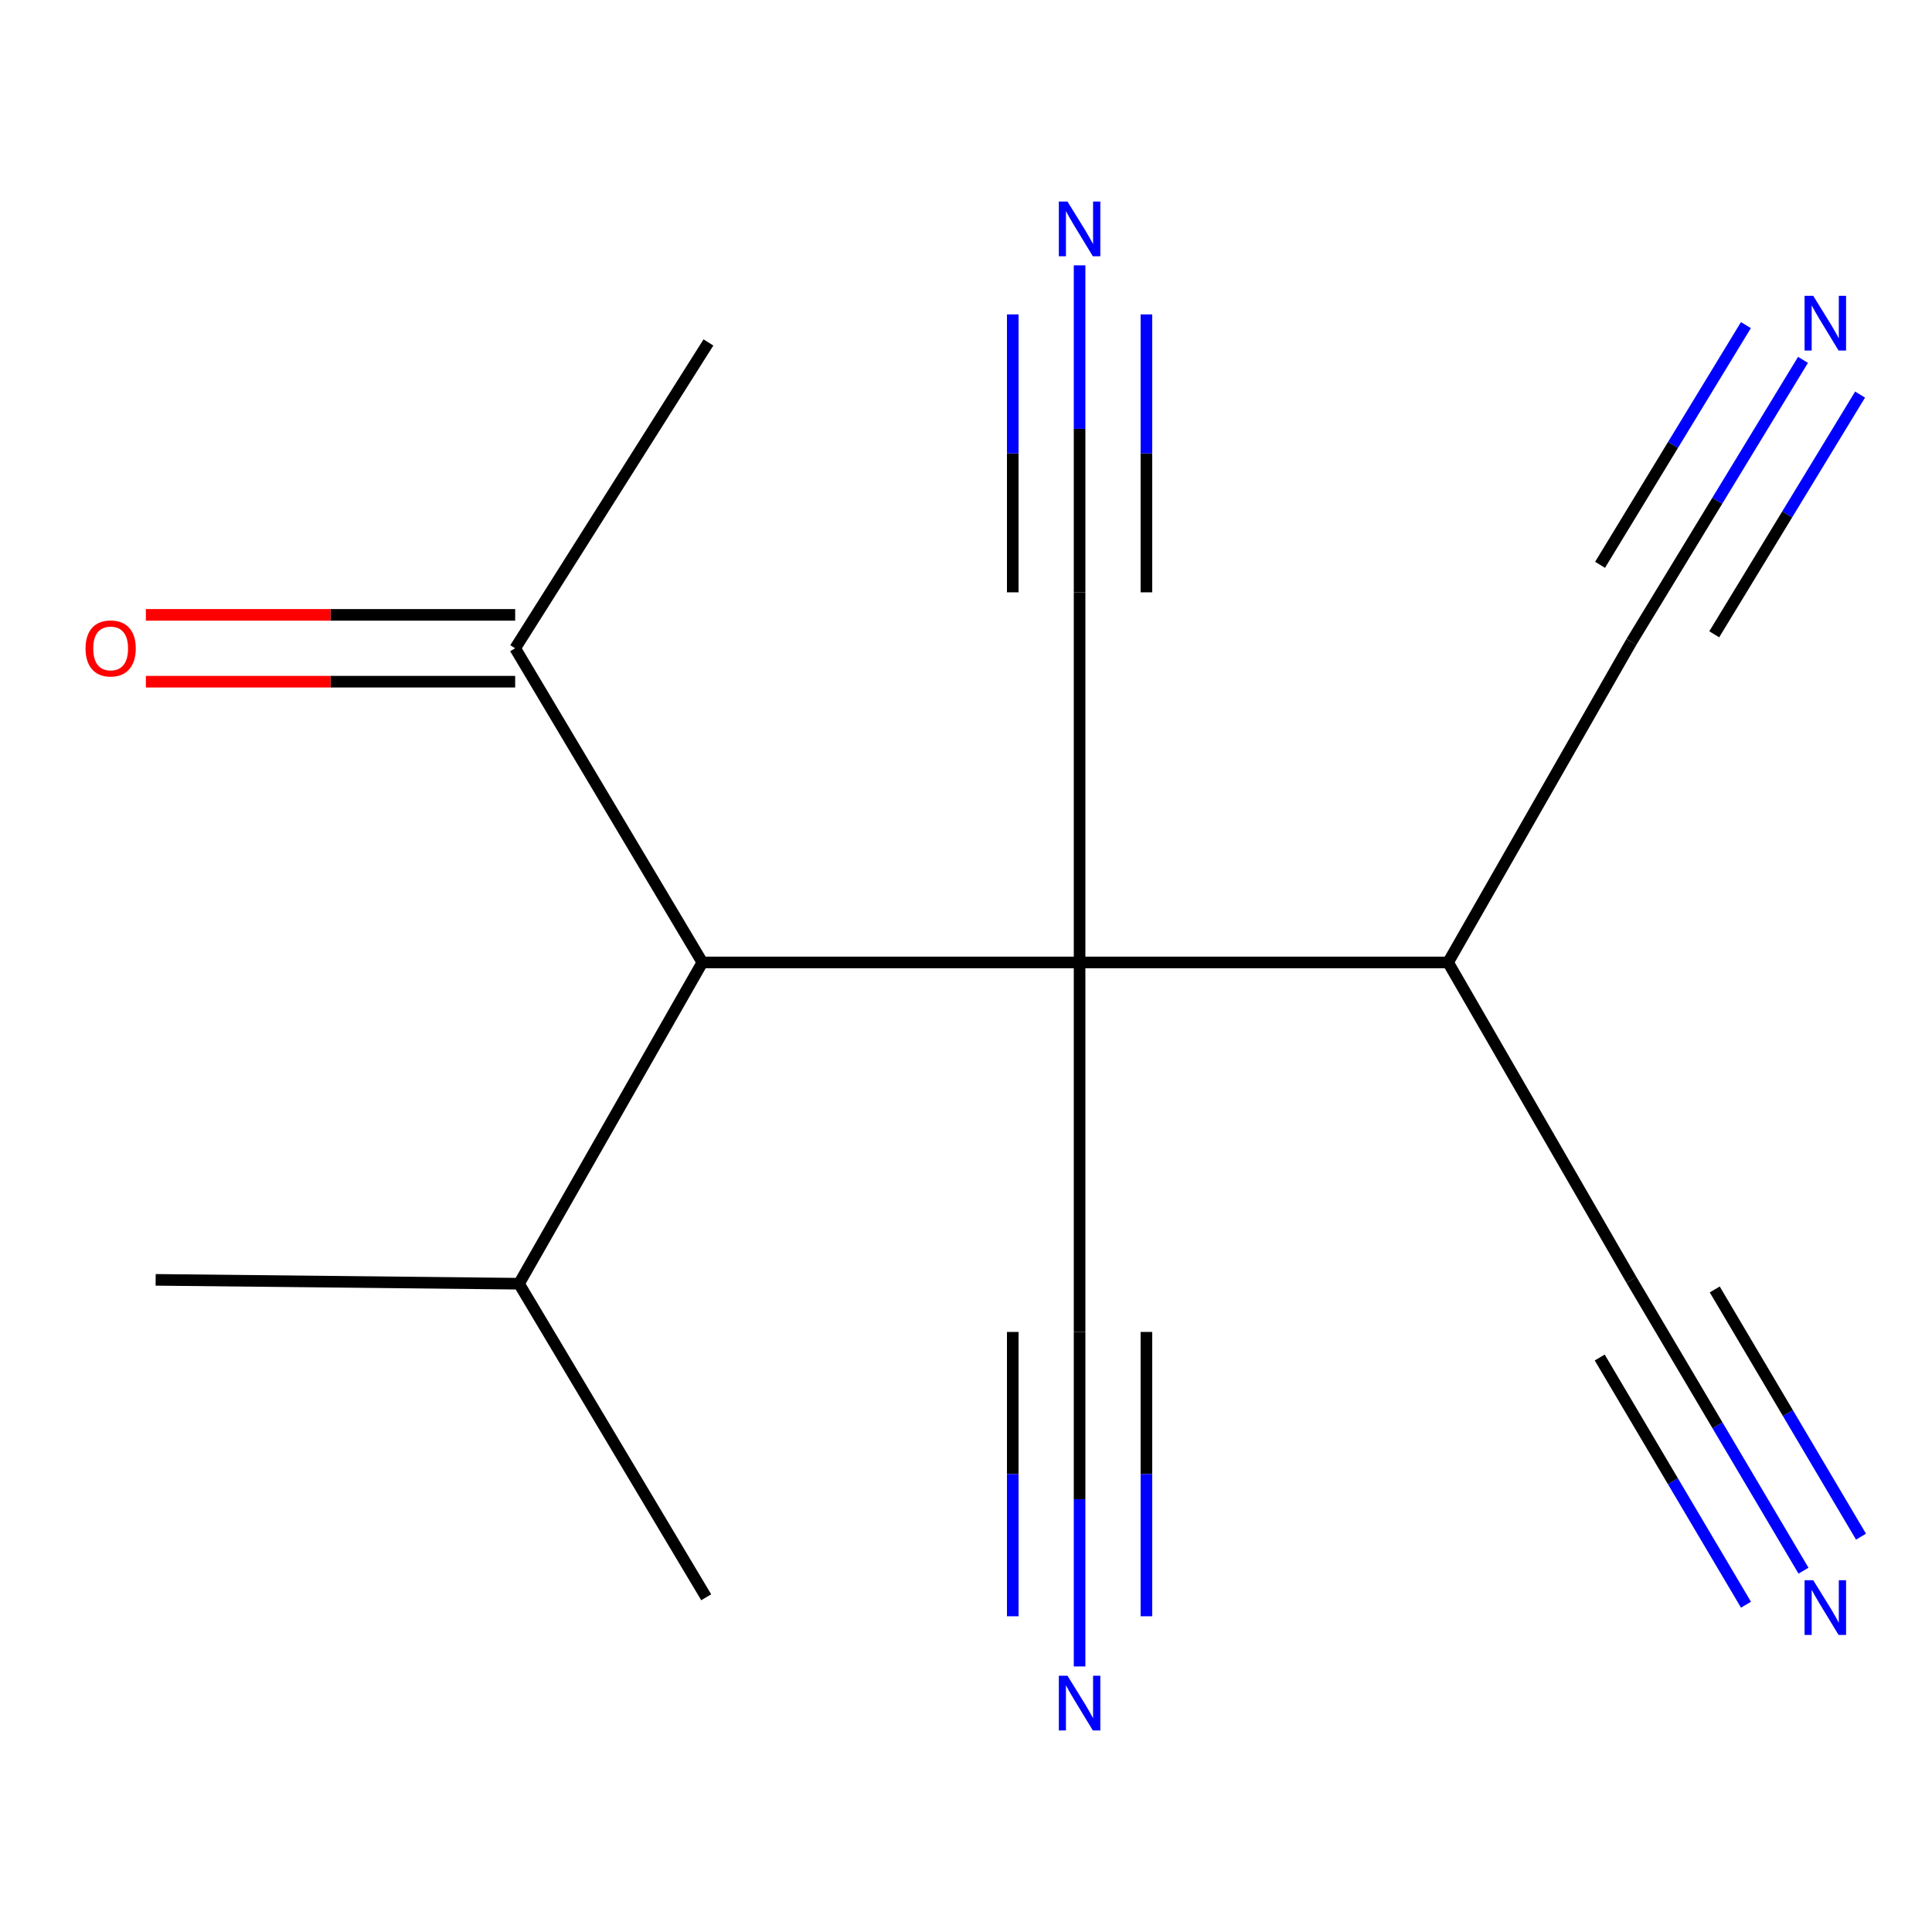 <?xml version='1.0' encoding='iso-8859-1'?>
<svg version='1.1' baseProfile='full'
              xmlns='http://www.w3.org/2000/svg'
                      xmlns:rdkit='http://www.rdkit.org/xml'
                      xmlns:xlink='http://www.w3.org/1999/xlink'
                  xml:space='preserve'
width='1000px' height='1000px' viewBox='0 0 1000 1000'>
<!-- END OF HEADER -->
<rect style='opacity:1.0;fill:#FFFFFF;stroke:none' width='1000' height='1000' x='0' y='0'> </rect>
<path class='bond-0' d='M 558.791,498.155 L 363.537,498.155' style='fill:none;fill-rule:evenodd;stroke:#000000;stroke-width:6px;stroke-linecap:butt;stroke-linejoin:miter;stroke-opacity:1' />
<path class='bond-1' d='M 558.791,498.155 L 558.791,306.591' style='fill:none;fill-rule:evenodd;stroke:#000000;stroke-width:6px;stroke-linecap:butt;stroke-linejoin:miter;stroke-opacity:1' />
<path class='bond-2' d='M 558.791,498.155 L 558.791,689.412' style='fill:none;fill-rule:evenodd;stroke:#000000;stroke-width:6px;stroke-linecap:butt;stroke-linejoin:miter;stroke-opacity:1' />
<path class='bond-3' d='M 558.791,498.155 L 749.528,498.155' style='fill:none;fill-rule:evenodd;stroke:#000000;stroke-width:6px;stroke-linecap:butt;stroke-linejoin:miter;stroke-opacity:1' />
<path class='bond-10' d='M 363.537,498.155 L 266.65,335.55' style='fill:none;fill-rule:evenodd;stroke:#000000;stroke-width:6px;stroke-linecap:butt;stroke-linejoin:miter;stroke-opacity:1' />
<path class='bond-12' d='M 363.537,498.155 L 268.648,664.45' style='fill:none;fill-rule:evenodd;stroke:#000000;stroke-width:6px;stroke-linecap:butt;stroke-linejoin:miter;stroke-opacity:1' />
<path class='bond-4' d='M 558.791,306.591 L 558.791,221.97' style='fill:none;fill-rule:evenodd;stroke:#000000;stroke-width:6px;stroke-linecap:butt;stroke-linejoin:miter;stroke-opacity:1' />
<path class='bond-4' d='M 558.791,221.97 L 558.791,137.349' style='fill:none;fill-rule:evenodd;stroke:#0000FF;stroke-width:6px;stroke-linecap:butt;stroke-linejoin:miter;stroke-opacity:1' />
<path class='bond-4' d='M 593.379,306.591 L 593.379,234.663' style='fill:none;fill-rule:evenodd;stroke:#000000;stroke-width:6px;stroke-linecap:butt;stroke-linejoin:miter;stroke-opacity:1' />
<path class='bond-4' d='M 593.379,234.663 L 593.379,162.735' style='fill:none;fill-rule:evenodd;stroke:#0000FF;stroke-width:6px;stroke-linecap:butt;stroke-linejoin:miter;stroke-opacity:1' />
<path class='bond-4' d='M 524.202,306.591 L 524.202,234.663' style='fill:none;fill-rule:evenodd;stroke:#000000;stroke-width:6px;stroke-linecap:butt;stroke-linejoin:miter;stroke-opacity:1' />
<path class='bond-4' d='M 524.202,234.663 L 524.202,162.735' style='fill:none;fill-rule:evenodd;stroke:#0000FF;stroke-width:6px;stroke-linecap:butt;stroke-linejoin:miter;stroke-opacity:1' />
<path class='bond-5' d='M 558.791,689.412 L 558.791,775.982' style='fill:none;fill-rule:evenodd;stroke:#000000;stroke-width:6px;stroke-linecap:butt;stroke-linejoin:miter;stroke-opacity:1' />
<path class='bond-5' d='M 558.791,775.982 L 558.791,862.552' style='fill:none;fill-rule:evenodd;stroke:#0000FF;stroke-width:6px;stroke-linecap:butt;stroke-linejoin:miter;stroke-opacity:1' />
<path class='bond-5' d='M 524.202,689.412 L 524.202,762.996' style='fill:none;fill-rule:evenodd;stroke:#000000;stroke-width:6px;stroke-linecap:butt;stroke-linejoin:miter;stroke-opacity:1' />
<path class='bond-5' d='M 524.202,762.996 L 524.202,836.581' style='fill:none;fill-rule:evenodd;stroke:#0000FF;stroke-width:6px;stroke-linecap:butt;stroke-linejoin:miter;stroke-opacity:1' />
<path class='bond-5' d='M 593.379,689.412 L 593.379,762.996' style='fill:none;fill-rule:evenodd;stroke:#000000;stroke-width:6px;stroke-linecap:butt;stroke-linejoin:miter;stroke-opacity:1' />
<path class='bond-5' d='M 593.379,762.996 L 593.379,836.581' style='fill:none;fill-rule:evenodd;stroke:#0000FF;stroke-width:6px;stroke-linecap:butt;stroke-linejoin:miter;stroke-opacity:1' />
<path class='bond-8' d='M 749.528,498.155 L 844.417,662.452' style='fill:none;fill-rule:evenodd;stroke:#000000;stroke-width:6px;stroke-linecap:butt;stroke-linejoin:miter;stroke-opacity:1' />
<path class='bond-9' d='M 749.528,498.155 L 844.417,332.225' style='fill:none;fill-rule:evenodd;stroke:#000000;stroke-width:6px;stroke-linecap:butt;stroke-linejoin:miter;stroke-opacity:1' />
<path class='bond-6' d='M 933.229,186.262 L 888.823,259.244' style='fill:none;fill-rule:evenodd;stroke:#0000FF;stroke-width:6px;stroke-linecap:butt;stroke-linejoin:miter;stroke-opacity:1' />
<path class='bond-6' d='M 888.823,259.244 L 844.417,332.225' style='fill:none;fill-rule:evenodd;stroke:#000000;stroke-width:6px;stroke-linecap:butt;stroke-linejoin:miter;stroke-opacity:1' />
<path class='bond-6' d='M 903.68,168.283 L 865.935,230.317' style='fill:none;fill-rule:evenodd;stroke:#0000FF;stroke-width:6px;stroke-linecap:butt;stroke-linejoin:miter;stroke-opacity:1' />
<path class='bond-6' d='M 865.935,230.317 L 828.19,292.352' style='fill:none;fill-rule:evenodd;stroke:#000000;stroke-width:6px;stroke-linecap:butt;stroke-linejoin:miter;stroke-opacity:1' />
<path class='bond-6' d='M 962.778,204.242 L 925.033,266.276' style='fill:none;fill-rule:evenodd;stroke:#0000FF;stroke-width:6px;stroke-linecap:butt;stroke-linejoin:miter;stroke-opacity:1' />
<path class='bond-6' d='M 925.033,266.276 L 887.288,328.31' style='fill:none;fill-rule:evenodd;stroke:#000000;stroke-width:6px;stroke-linecap:butt;stroke-linejoin:miter;stroke-opacity:1' />
<path class='bond-7' d='M 933.488,812.984 L 888.952,737.718' style='fill:none;fill-rule:evenodd;stroke:#0000FF;stroke-width:6px;stroke-linecap:butt;stroke-linejoin:miter;stroke-opacity:1' />
<path class='bond-7' d='M 888.952,737.718 L 844.417,662.452' style='fill:none;fill-rule:evenodd;stroke:#000000;stroke-width:6px;stroke-linecap:butt;stroke-linejoin:miter;stroke-opacity:1' />
<path class='bond-7' d='M 963.256,795.37 L 925.401,731.394' style='fill:none;fill-rule:evenodd;stroke:#0000FF;stroke-width:6px;stroke-linecap:butt;stroke-linejoin:miter;stroke-opacity:1' />
<path class='bond-7' d='M 925.401,731.394 L 887.546,667.418' style='fill:none;fill-rule:evenodd;stroke:#000000;stroke-width:6px;stroke-linecap:butt;stroke-linejoin:miter;stroke-opacity:1' />
<path class='bond-7' d='M 903.72,830.598 L 865.865,766.622' style='fill:none;fill-rule:evenodd;stroke:#0000FF;stroke-width:6px;stroke-linecap:butt;stroke-linejoin:miter;stroke-opacity:1' />
<path class='bond-7' d='M 865.865,766.622 L 828.01,702.646' style='fill:none;fill-rule:evenodd;stroke:#000000;stroke-width:6px;stroke-linecap:butt;stroke-linejoin:miter;stroke-opacity:1' />
<path class='bond-11' d='M 266.65,318.255 L 171.078,318.255' style='fill:none;fill-rule:evenodd;stroke:#000000;stroke-width:6px;stroke-linecap:butt;stroke-linejoin:miter;stroke-opacity:1' />
<path class='bond-11' d='M 171.078,318.255 L 75.507,318.255' style='fill:none;fill-rule:evenodd;stroke:#FF0000;stroke-width:6px;stroke-linecap:butt;stroke-linejoin:miter;stroke-opacity:1' />
<path class='bond-11' d='M 266.65,352.844 L 171.078,352.844' style='fill:none;fill-rule:evenodd;stroke:#000000;stroke-width:6px;stroke-linecap:butt;stroke-linejoin:miter;stroke-opacity:1' />
<path class='bond-11' d='M 171.078,352.844 L 75.507,352.844' style='fill:none;fill-rule:evenodd;stroke:#FF0000;stroke-width:6px;stroke-linecap:butt;stroke-linejoin:miter;stroke-opacity:1' />
<path class='bond-13' d='M 266.65,335.55 L 366.688,177.248' style='fill:none;fill-rule:evenodd;stroke:#000000;stroke-width:6px;stroke-linecap:butt;stroke-linejoin:miter;stroke-opacity:1' />
<path class='bond-14' d='M 268.648,664.45 L 80.562,662.452' style='fill:none;fill-rule:evenodd;stroke:#000000;stroke-width:6px;stroke-linecap:butt;stroke-linejoin:miter;stroke-opacity:1' />
<path class='bond-15' d='M 268.648,664.45 L 365.535,826.749' style='fill:none;fill-rule:evenodd;stroke:#000000;stroke-width:6px;stroke-linecap:butt;stroke-linejoin:miter;stroke-opacity:1' />
<path  class='atom-5' d='M 552.531 104.326
L 561.811 119.326
Q 562.731 120.806, 564.211 123.486
Q 565.691 126.166, 565.771 126.326
L 565.771 104.326
L 569.531 104.326
L 569.531 132.646
L 565.651 132.646
L 555.691 116.246
Q 554.531 114.326, 553.291 112.126
Q 552.091 109.926, 551.731 109.246
L 551.731 132.646
L 548.051 132.646
L 548.051 104.326
L 552.531 104.326
' fill='#0000FF'/>
<path  class='atom-6' d='M 552.531 867.354
L 561.811 882.354
Q 562.731 883.834, 564.211 886.514
Q 565.691 889.194, 565.771 889.354
L 565.771 867.354
L 569.531 867.354
L 569.531 895.674
L 565.651 895.674
L 555.691 879.274
Q 554.531 877.354, 553.291 875.154
Q 552.091 872.954, 551.731 872.274
L 551.731 895.674
L 548.051 895.674
L 548.051 867.354
L 552.531 867.354
' fill='#0000FF'/>
<path  class='atom-7' d='M 938.522 153.115
L 947.802 168.115
Q 948.722 169.595, 950.202 172.275
Q 951.682 174.955, 951.762 175.115
L 951.762 153.115
L 955.522 153.115
L 955.522 181.435
L 951.642 181.435
L 941.682 165.035
Q 940.522 163.115, 939.282 160.915
Q 938.082 158.715, 937.722 158.035
L 937.722 181.435
L 934.042 181.435
L 934.042 153.115
L 938.522 153.115
' fill='#0000FF'/>
<path  class='atom-8' d='M 938.522 817.911
L 947.802 832.911
Q 948.722 834.391, 950.202 837.071
Q 951.682 839.751, 951.762 839.911
L 951.762 817.911
L 955.522 817.911
L 955.522 846.231
L 951.642 846.231
L 941.682 829.831
Q 940.522 827.911, 939.282 825.711
Q 938.082 823.511, 937.722 822.831
L 937.722 846.231
L 934.042 846.231
L 934.042 817.911
L 938.522 817.911
' fill='#0000FF'/>
<path  class='atom-12' d='M 44.273 335.63
Q 44.273 328.83, 47.633 325.03
Q 50.993 321.23, 57.273 321.23
Q 63.553 321.23, 66.913 325.03
Q 70.273 328.83, 70.273 335.63
Q 70.273 342.51, 66.873 346.43
Q 63.473 350.31, 57.273 350.31
Q 51.033 350.31, 47.633 346.43
Q 44.273 342.55, 44.273 335.63
M 57.273 347.11
Q 61.593 347.11, 63.913 344.23
Q 66.273 341.31, 66.273 335.63
Q 66.273 330.07, 63.913 327.27
Q 61.593 324.43, 57.273 324.43
Q 52.953 324.43, 50.593 327.23
Q 48.273 330.03, 48.273 335.63
Q 48.273 341.35, 50.593 344.23
Q 52.953 347.11, 57.273 347.11
' fill='#FF0000'/>
</svg>
